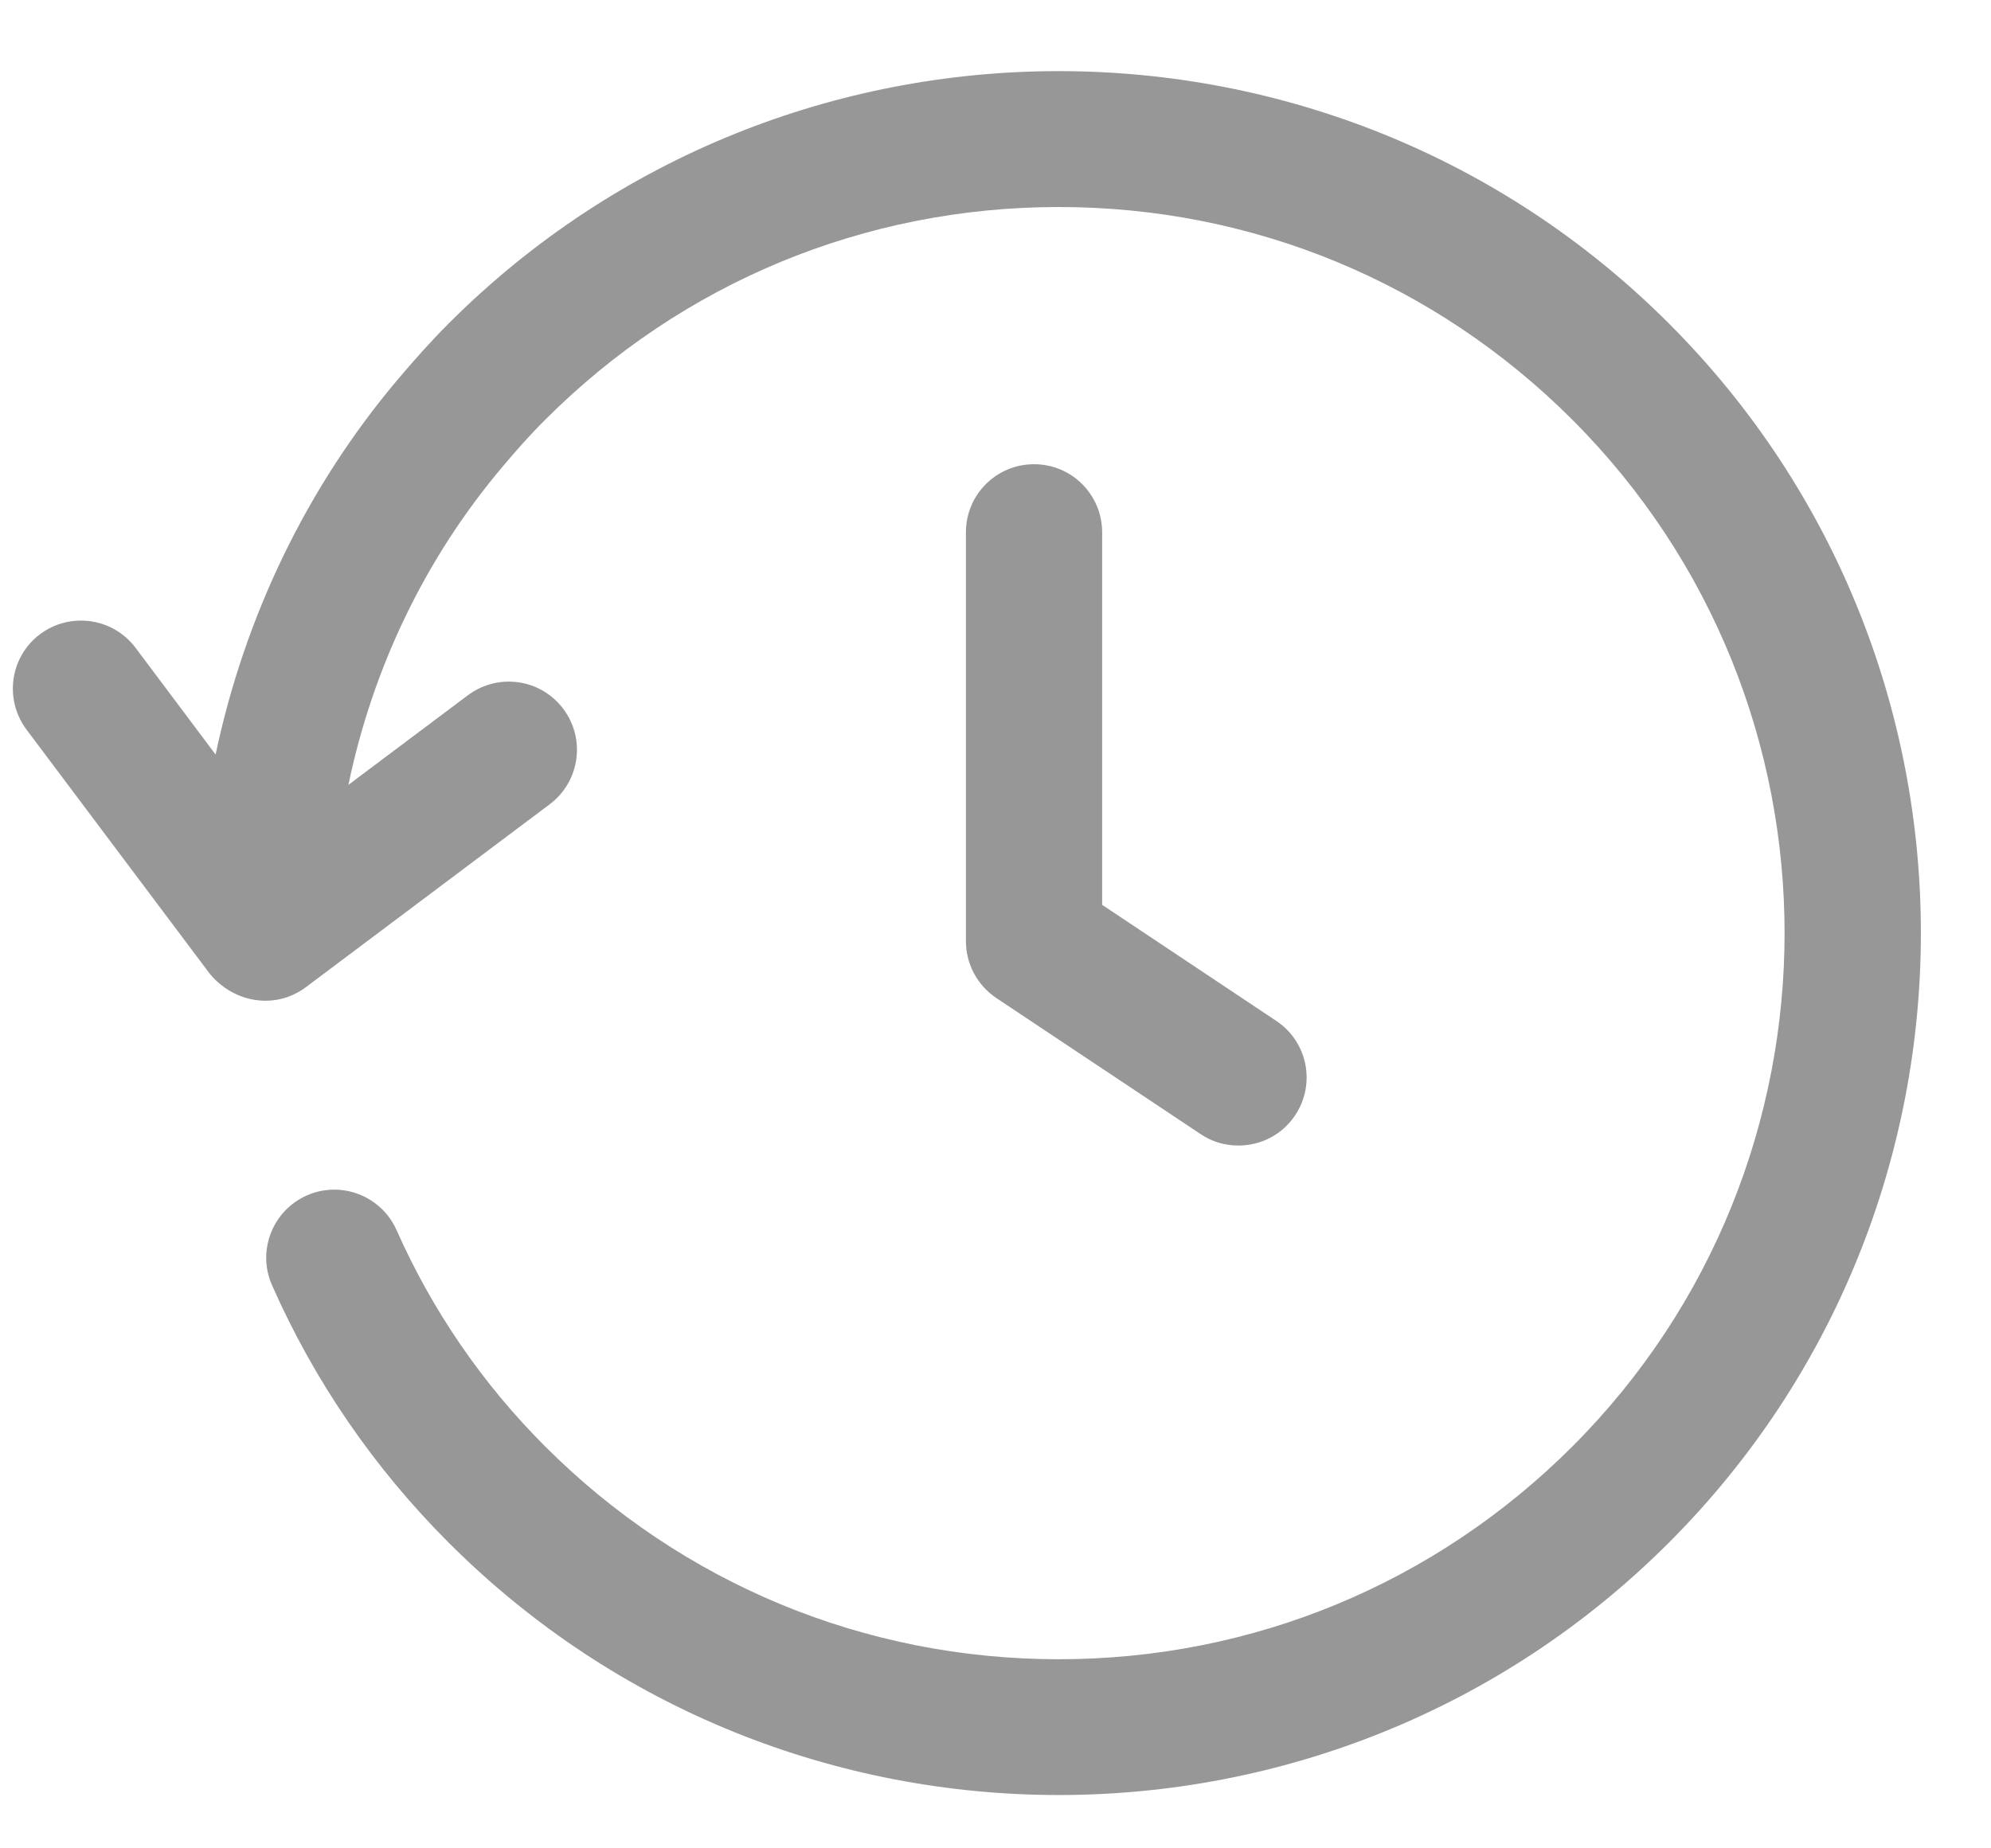 <svg xmlns="http://www.w3.org/2000/svg" width="14" height="13" viewBox="0 0 14 13" fill="none">
    <path
        d="M2.789 8.653C2.682 8.411 2.399 8.301 2.157 8.408C1.915 8.516 1.806 8.799 1.913 9.04C2.212 9.717 2.631 10.326 3.156 10.851C4.339 12.034 5.891 12.625 7.445 12.625C8.998 12.625 10.552 12.033 11.734 10.851C14.098 8.486 14.098 4.638 11.734 2.274C9.369 -0.091 5.521 -0.091 3.156 2.274C3.03 2.4 2.912 2.533 2.802 2.663C2.157 3.425 1.721 4.336 1.516 5.307L0.953 4.556C0.794 4.345 0.495 4.302 0.282 4.46C0.07 4.619 0.028 4.919 0.186 5.131L1.476 6.85C1.642 7.05 1.93 7.105 2.147 6.946L3.865 5.657C4.077 5.498 4.12 5.198 3.961 4.986C3.802 4.774 3.503 4.731 3.29 4.89L2.45 5.52C2.621 4.698 2.989 3.926 3.535 3.281C3.629 3.169 3.728 3.057 3.834 2.952C4.798 1.987 6.081 1.456 7.445 1.456C8.809 1.456 10.091 1.987 11.056 2.952C13.046 4.943 13.046 8.182 11.056 10.174C10.091 11.138 8.808 11.67 7.445 11.67C6.081 11.67 4.798 11.138 3.834 10.174C3.392 9.732 3.041 9.22 2.789 8.653Z"
        fill="#979797" />
    <path
        d="M7.271 3.265C7.006 3.265 6.792 3.479 6.792 3.744V6.62C6.792 6.78 6.872 6.929 7.005 7.019L8.443 7.977C8.524 8.032 8.617 8.057 8.708 8.057C8.863 8.057 9.015 7.983 9.107 7.844C9.254 7.624 9.195 7.327 8.974 7.18L7.75 6.364V3.745C7.75 3.479 7.536 3.265 7.271 3.265Z"
        fill="#979797" />
</svg>